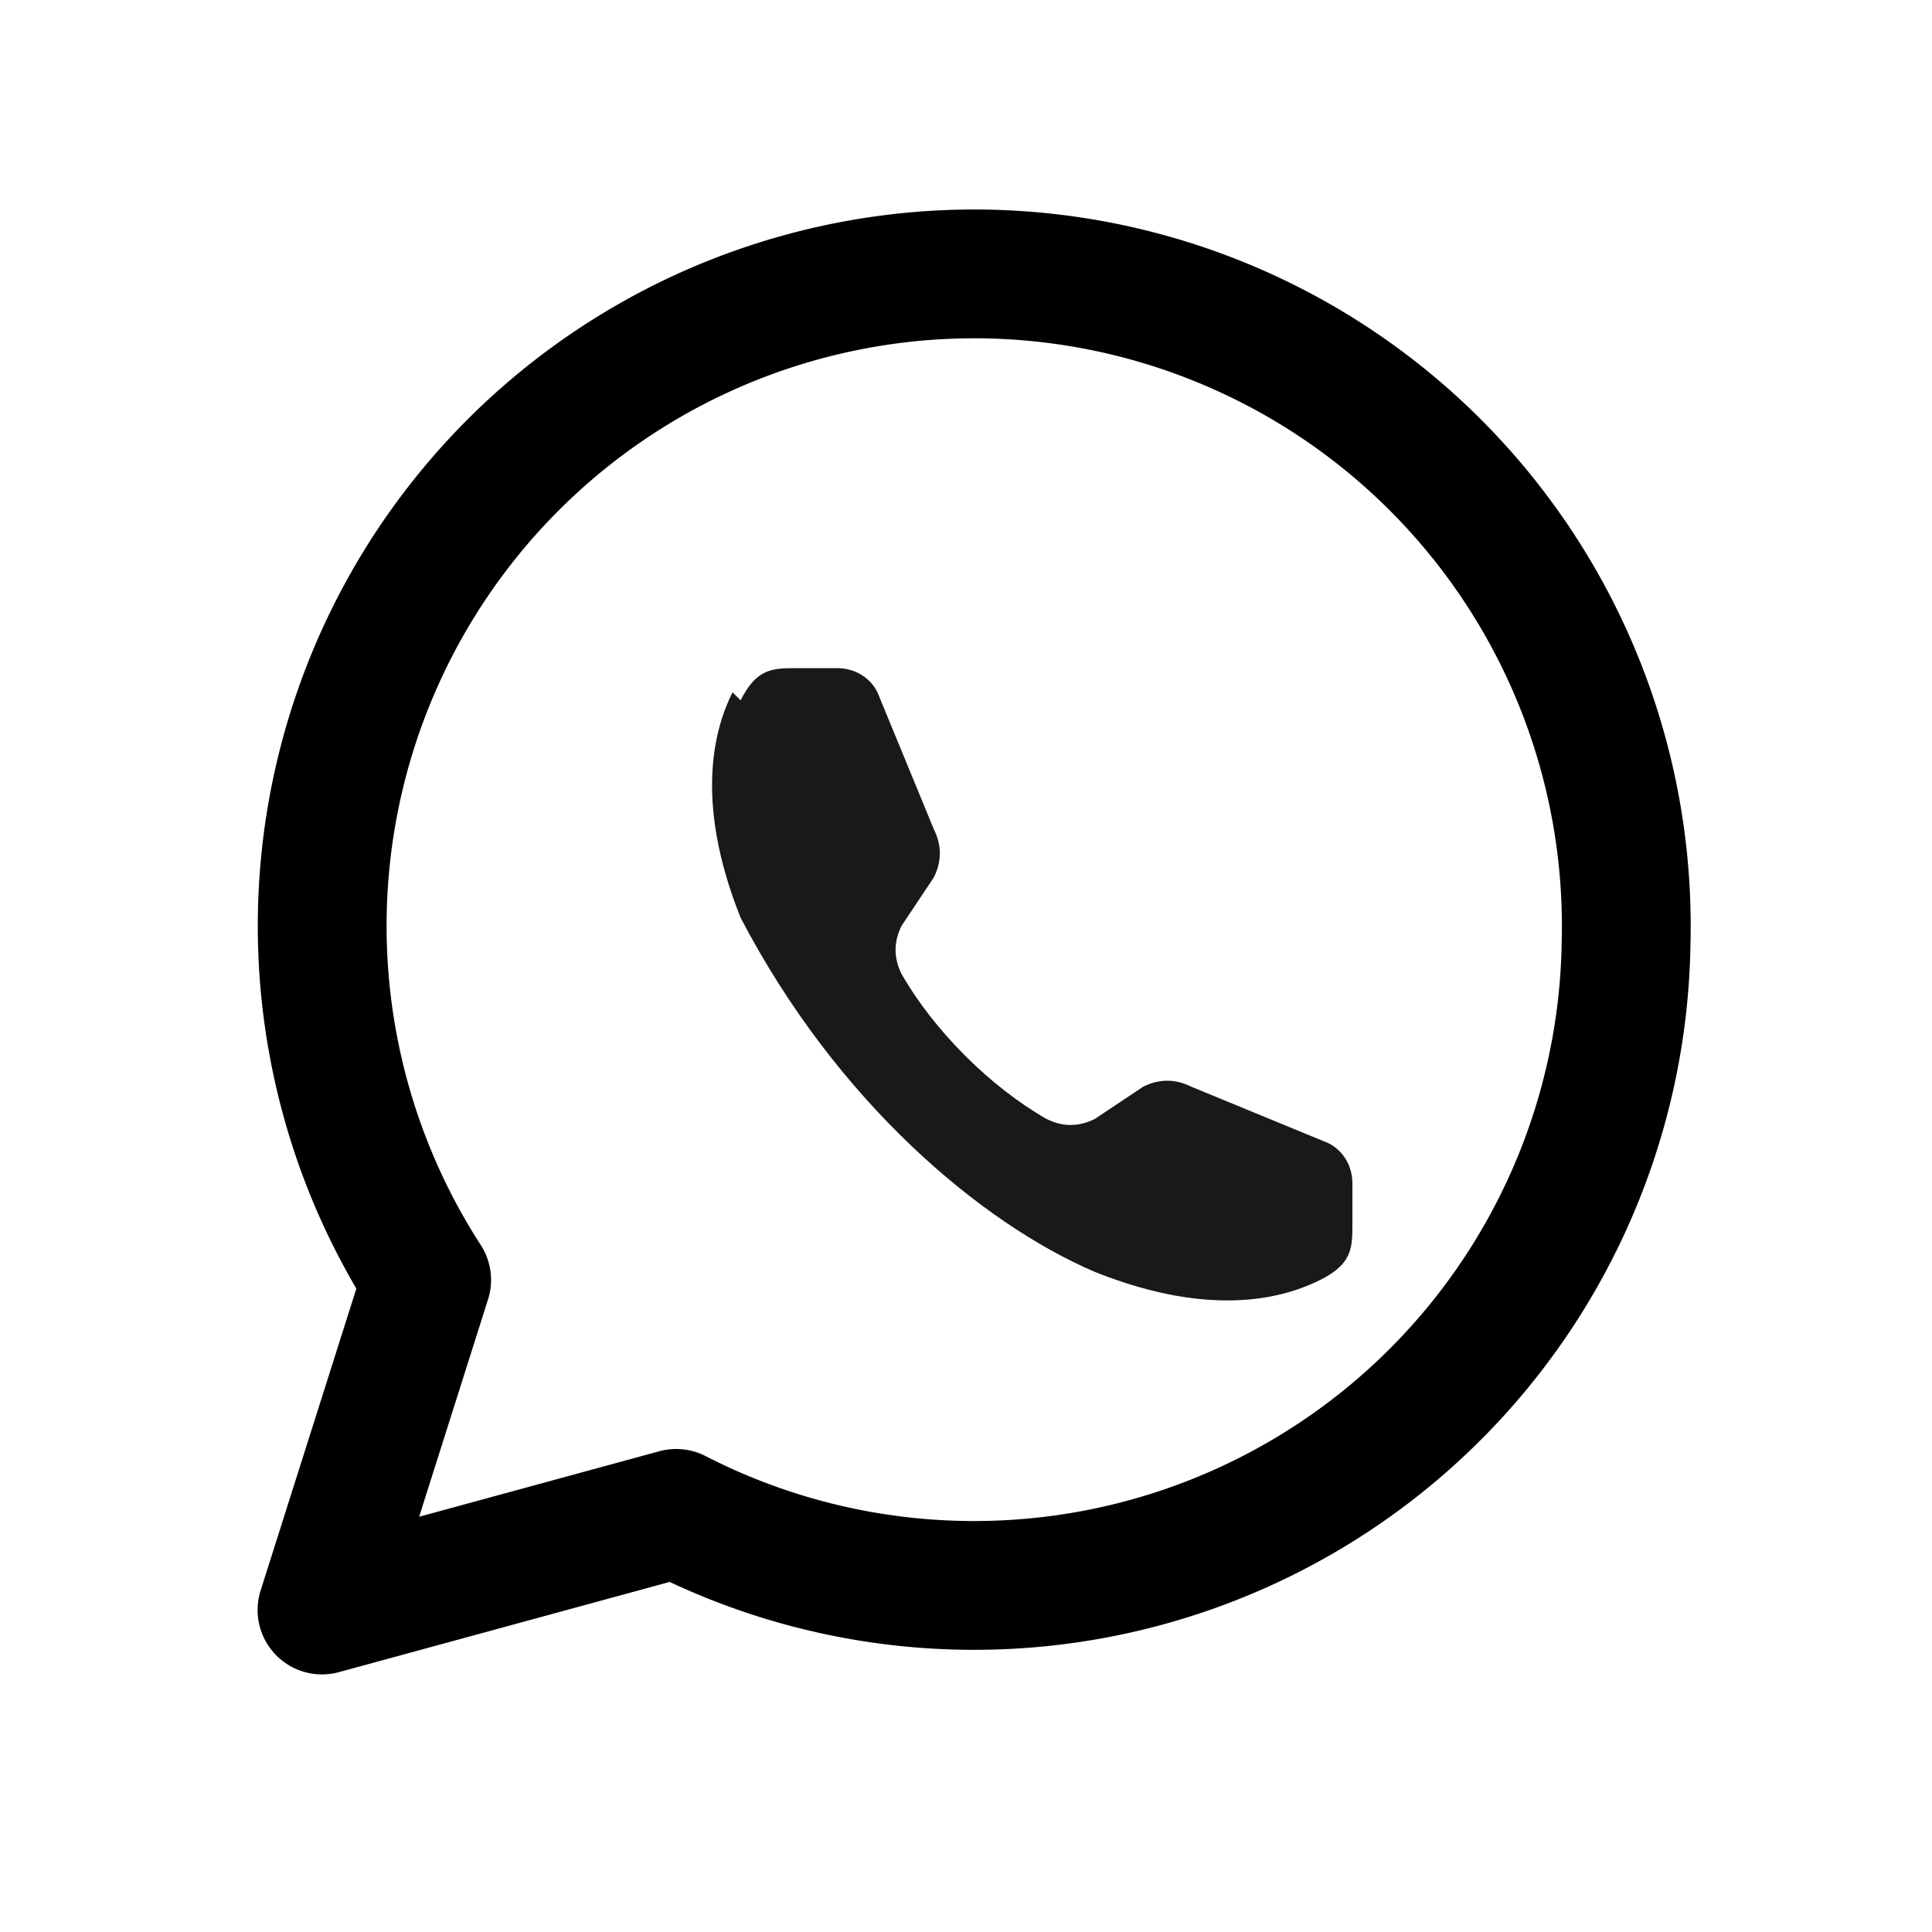 <svg xmlns="http://www.w3.org/2000/svg" viewBox="0 0 24 24" fill="none">
  <path d="M20.2 11.7a8.1 8.1 0 0 1-11.8 7.1L4 20l1.3-4.1A8.1 8.1 0 1 1 20.2 11.7Z" stroke="currentColor" stroke-width="1.6" stroke-linejoin="round"/>
  <path d="M9.2 8.7c.2-.4.4-.4.7-.4h.5c.2 0 .4.1.5.3l.7 1.7c.1.2.1.4 0 .6l-.4.6c-.1.2-.1.4 0 .6.4.7 1.1 1.4 1.8 1.8.2.1.4.1.6 0l.6-.4c.2-.1.4-.1.6 0l1.7.7c.2.1.3.3.3.5v.5c0 .3 0 .5-.4.7-.4.2-1.3.5-2.8-.1-1.4-.6-3.2-2.1-4.4-4.4-.6-1.5-.3-2.4-.1-2.8Z" fill="currentColor" opacity="0.9"/>
</svg>
